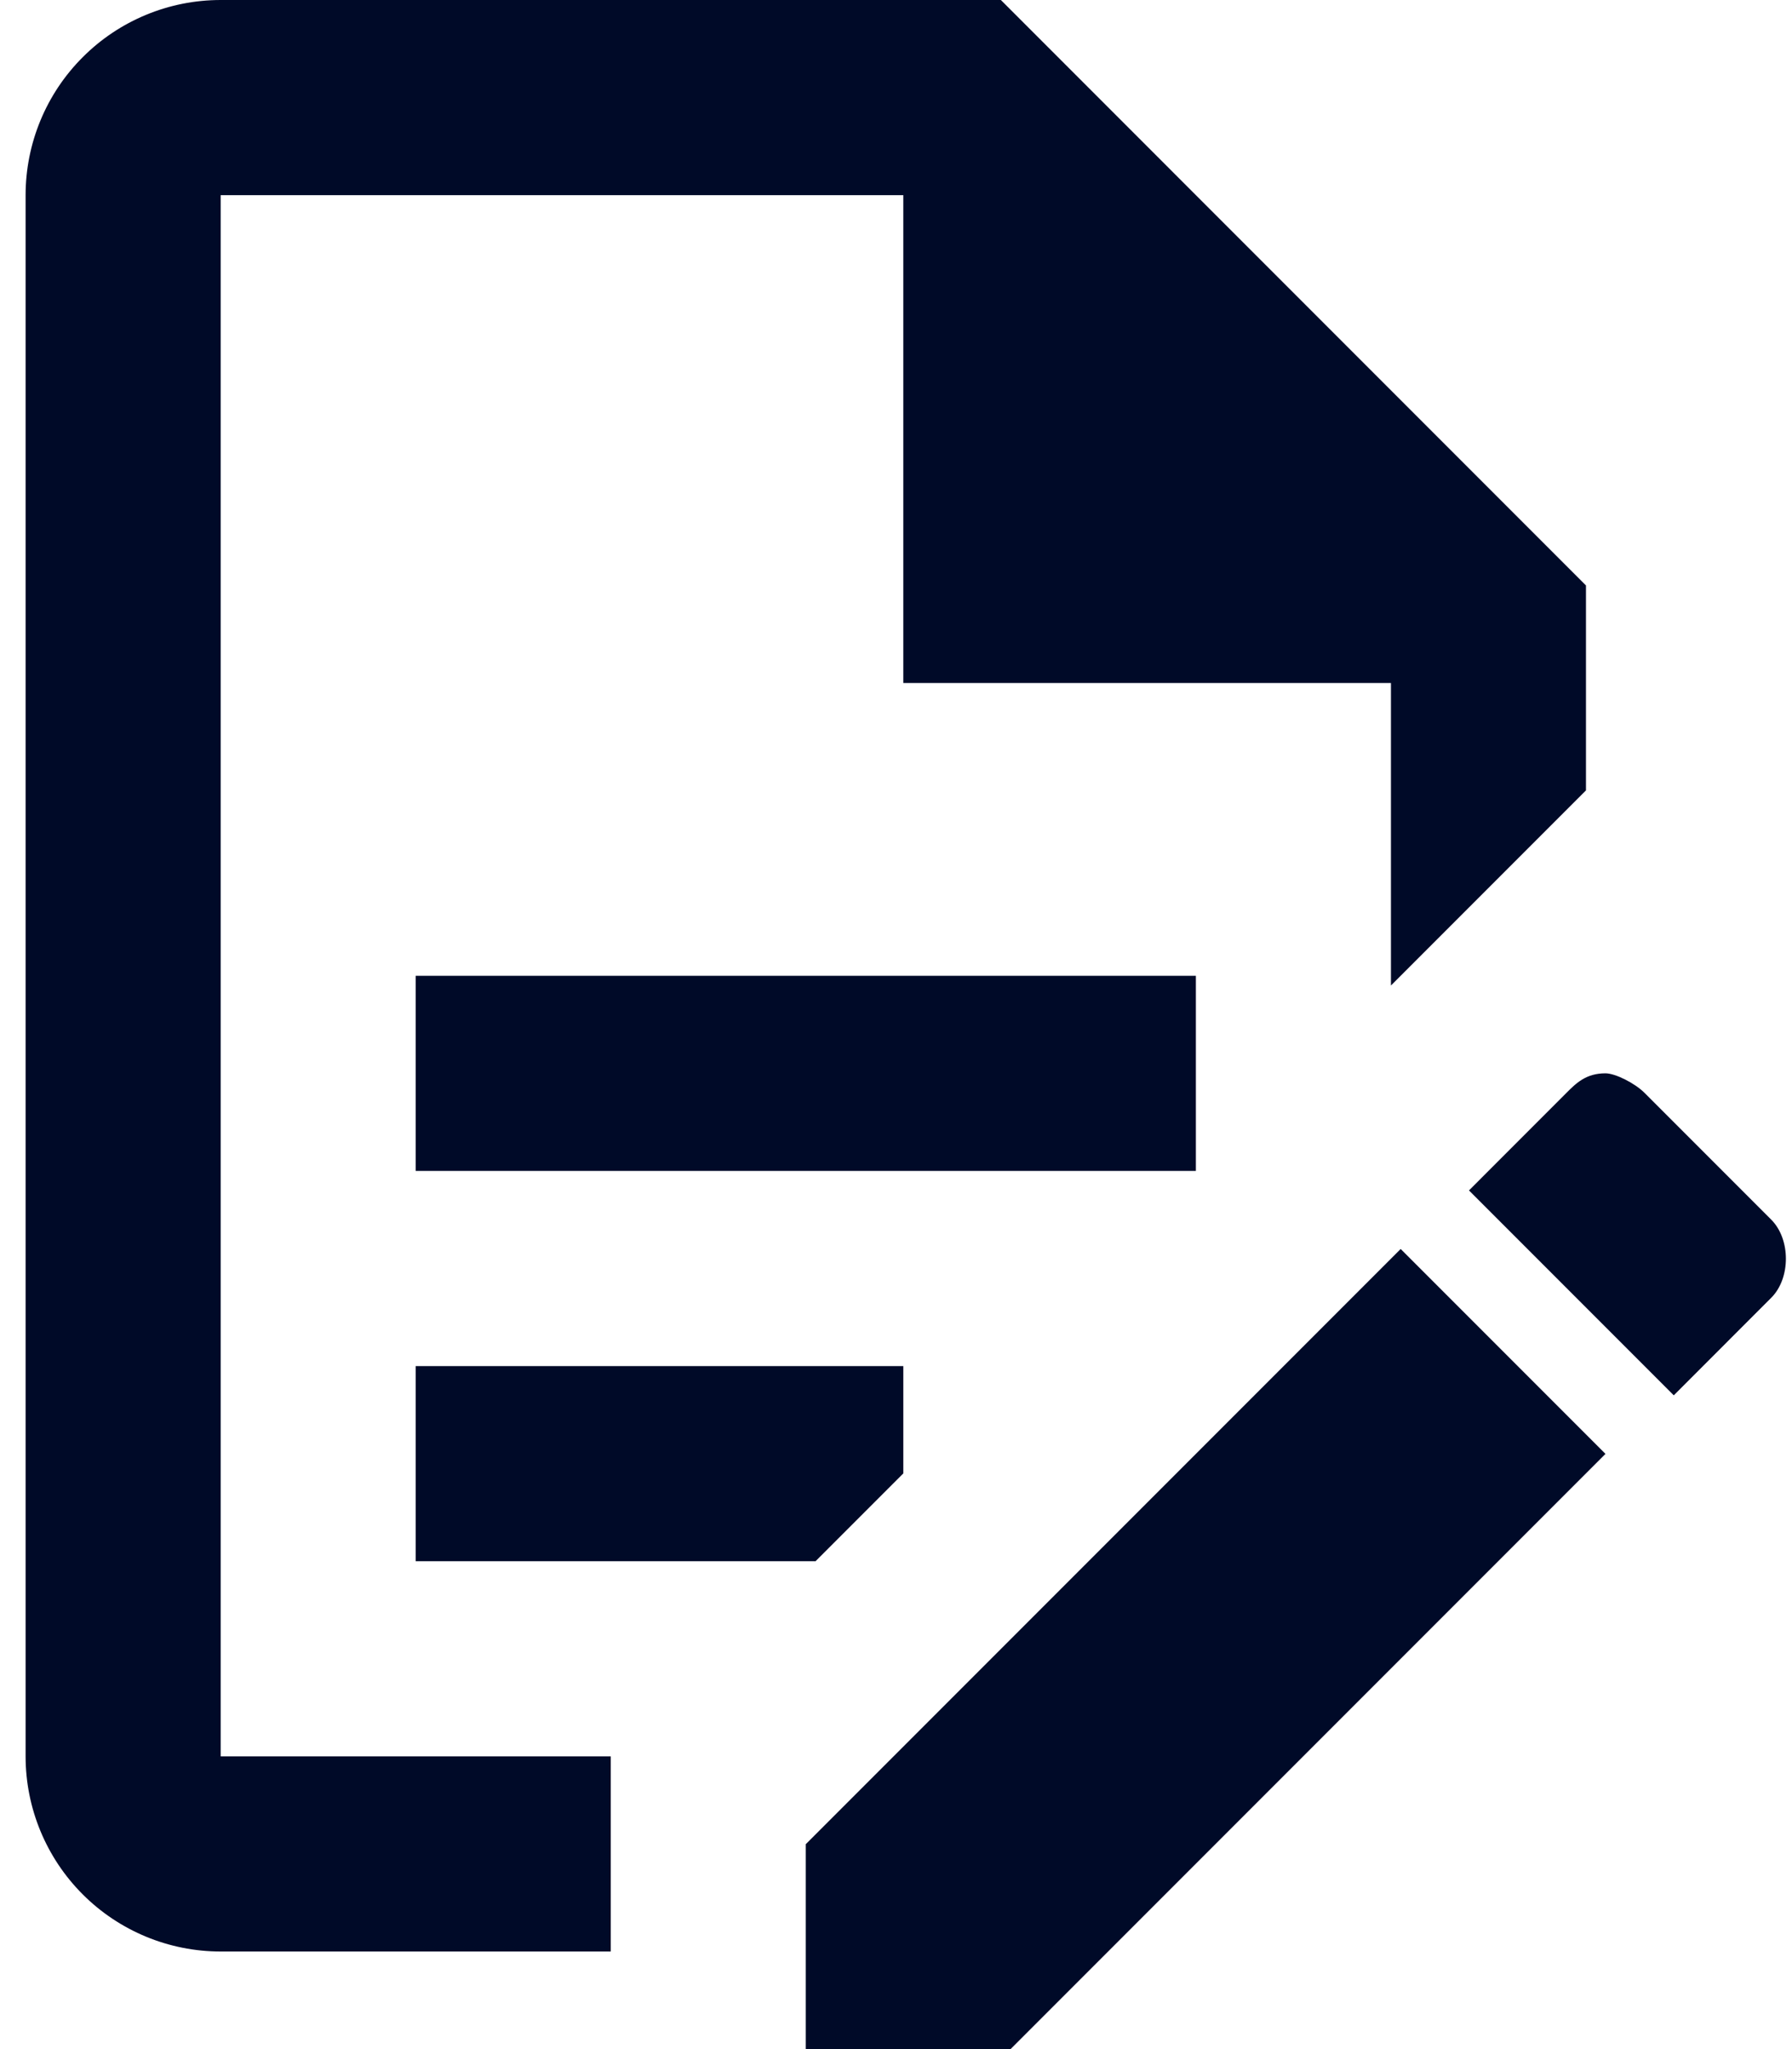 <svg width="35" height="40" viewBox="0 0 35 40" fill="none" xmlns="http://www.w3.org/2000/svg">
<path d="M8.119 19.048H23.357V22.857H8.119V19.048ZM11.929 34.286H4.31V3.81H17.643V13.333H27.167V19.238L30.976 15.429V11.429L19.548 0H4.31C3.299 0 2.33 0.401 1.616 1.116C0.901 1.83 0.5 2.799 0.5 3.81V34.286C0.5 35.296 0.901 36.265 1.616 36.98C2.33 37.694 3.299 38.095 4.31 38.095H11.929V34.286ZM8.119 30.476H15.929L17.643 28.762V26.667H8.119V30.476ZM31.357 20.952C31.548 20.952 31.929 21.143 32.119 21.333L34.595 23.809C34.976 24.191 34.976 24.952 34.595 25.333L32.691 27.238L28.691 23.238L30.595 21.333C30.786 21.143 30.976 20.952 31.357 20.952ZM31.357 28.381L19.738 40H15.738V36L27.357 24.381L31.357 28.381Z" fill="#000A28"/>
</svg>
